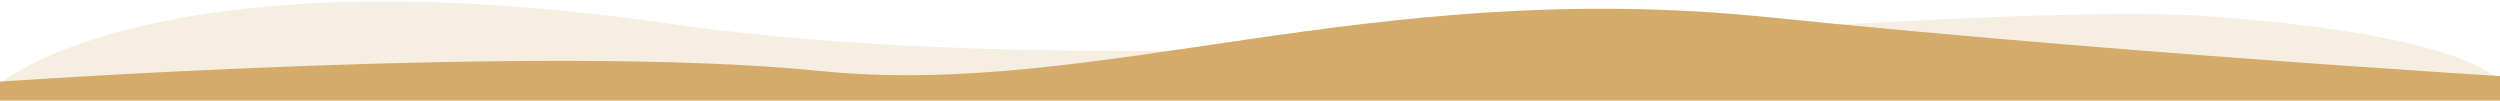 <svg width="1440" height="58" viewBox="0 0 1440 58" fill="none" xmlns="http://www.w3.org/2000/svg">
<path d="M-9.199 47.614C-9.199 47.614 312.047 24.621 472.205 40.871C632.363 57.121 788.014 -13.648 1018.35 9.898C1248.7 33.445 1502.32 47.614 1502.32 47.614V57.895H-9.199V47.614Z" fill="#d4ab69"/>
<path opacity="0.2" d="M-0.072 48.182C-0.072 48.182 88.958 -28.8 385.639 13.631C682.32 56.062 1123.88 -1.897 1275.65 9.61C1427.43 21.117 1440.4 47.61 1440.4 47.61L1440.4 57.762L-0.072 57.762L-0.072 48.182Z" fill="#d4ab69"/>
</svg>
